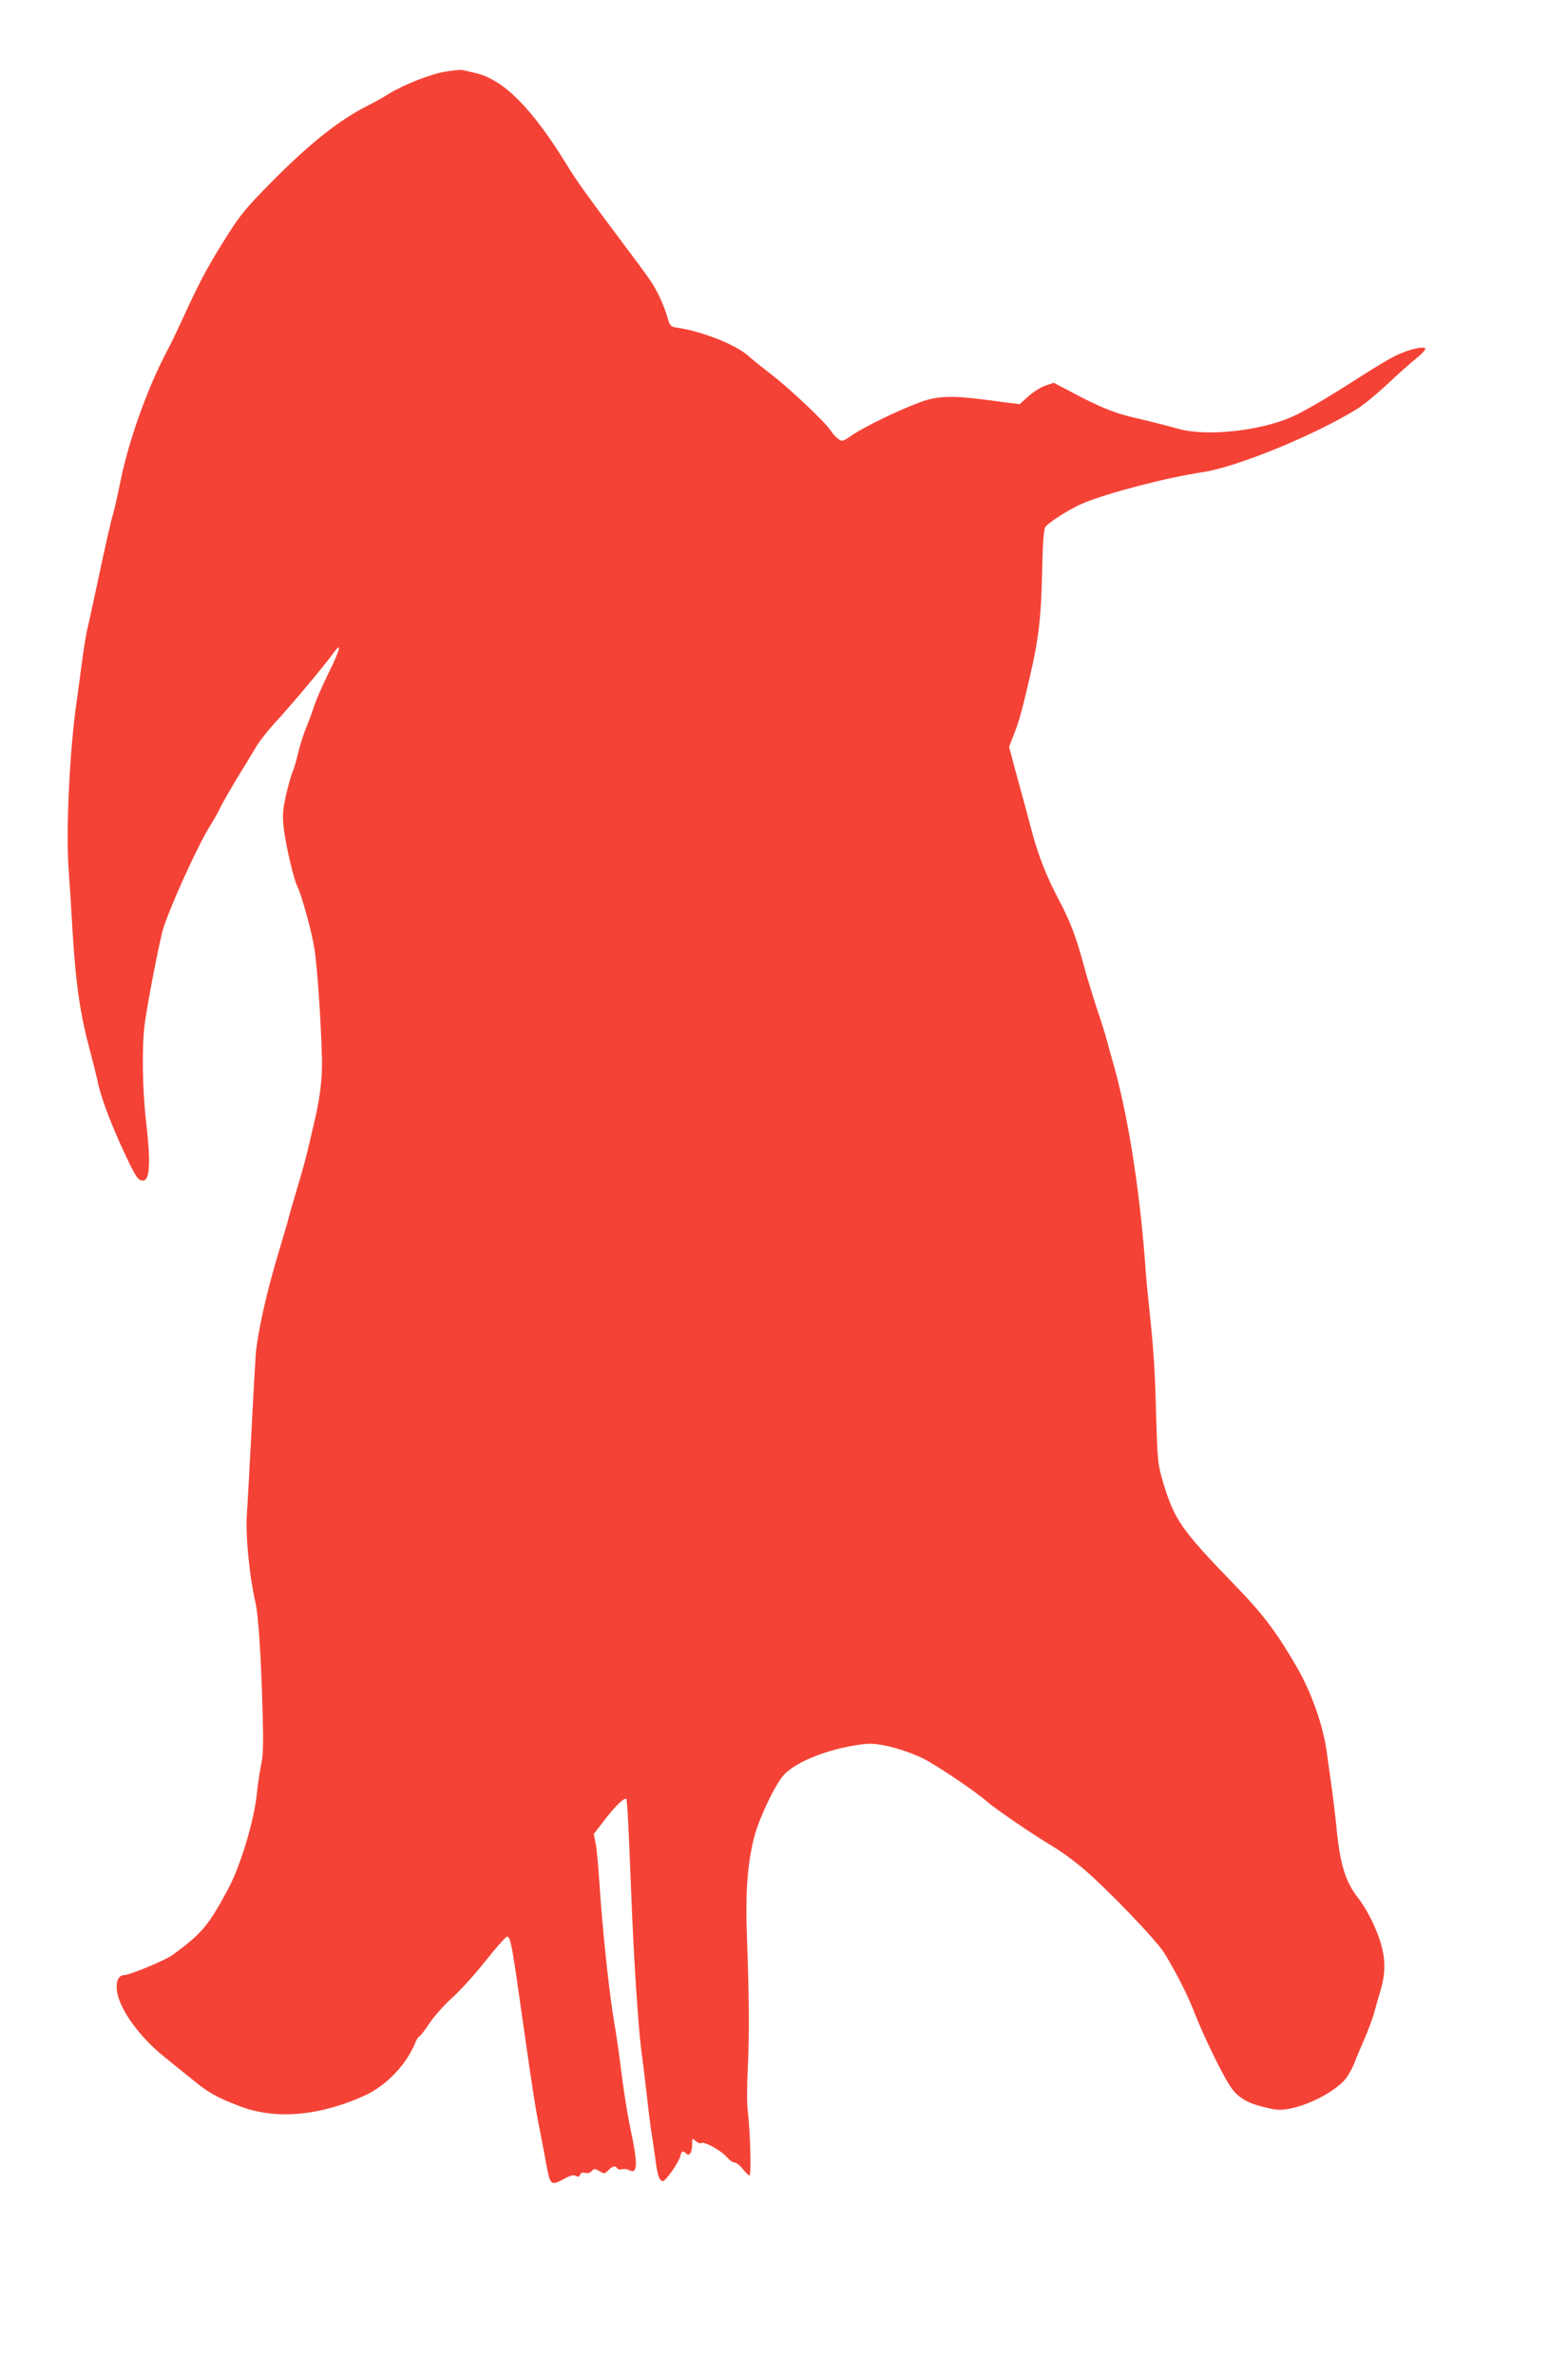<?xml version="1.0" standalone="no"?>
<!DOCTYPE svg PUBLIC "-//W3C//DTD SVG 20010904//EN"
 "http://www.w3.org/TR/2001/REC-SVG-20010904/DTD/svg10.dtd">
<svg version="1.0" xmlns="http://www.w3.org/2000/svg"
 width="845pt" height="1280pt" viewBox="0 0 845 1280"
 preserveAspectRatio="xMidYMid meet">
<g transform="translate(0,1280) scale(0.1,-0.1)"
fill="#f44336" stroke="none">
<path d="M2400 12414 c-78 -12 -227 -71 -309 -122 -25 -16 -75 -44 -111 -62
-153 -77 -315 -206 -520 -414 -123 -124 -166 -175 -226 -270 -107 -168 -152
-252 -228 -416 -36 -80 -84 -180 -107 -223 -105 -199 -206 -483 -249 -696 -16
-80 -35 -162 -41 -181 -12 -40 -44 -181 -94 -417 -19 -90 -39 -180 -44 -200
-6 -21 -20 -108 -31 -193 -11 -85 -23 -168 -25 -185 -39 -263 -61 -702 -45
-921 6 -82 15 -223 20 -314 18 -301 41 -461 95 -660 18 -69 36 -141 40 -160
18 -95 85 -268 173 -449 38 -77 49 -91 73 -91 37 0 42 101 16 320 -20 174 -23
402 -7 525 12 95 71 401 95 496 28 106 189 463 260 575 18 28 42 70 53 95 12
24 53 96 91 159 39 63 85 139 102 168 17 28 61 85 98 125 88 95 268 310 311
370 55 77 47 36 -18 -96 -33 -67 -68 -147 -78 -177 -9 -30 -29 -84 -44 -120
-15 -36 -35 -99 -44 -140 -10 -41 -22 -82 -26 -90 -12 -25 -38 -122 -49 -186
-8 -43 -8 -83 0 -140 11 -86 54 -267 70 -296 22 -41 79 -246 93 -336 16 -98
36 -399 41 -592 3 -103 -10 -213 -40 -340 -8 -36 -24 -101 -34 -145 -10 -44
-35 -136 -56 -205 -21 -69 -42 -143 -48 -165 -5 -22 -29 -103 -52 -180 -66
-215 -118 -448 -127 -565 -4 -58 -15 -253 -24 -435 -10 -181 -20 -375 -24
-430 -7 -109 15 -332 45 -460 18 -73 33 -310 41 -629 4 -145 2 -206 -10 -260
-8 -39 -17 -102 -21 -141 -13 -145 -88 -397 -157 -524 -107 -198 -139 -236
-298 -353 -38 -28 -231 -108 -260 -108 -28 0 -44 -28 -41 -73 5 -97 116 -256
258 -369 22 -18 83 -67 135 -109 102 -84 137 -104 271 -156 192 -74 435 -52
677 60 115 54 223 168 269 285 8 17 17 32 21 32 5 0 28 31 53 68 25 38 80 100
122 138 43 38 125 128 183 202 58 73 110 131 115 129 20 -6 25 -35 91 -502 46
-322 62 -428 86 -545 10 -52 26 -133 34 -179 21 -113 25 -117 90 -82 38 21 57
26 69 19 13 -7 19 -5 23 6 4 11 14 14 28 10 14 -3 27 1 35 10 12 14 16 14 41
0 26 -16 28 -16 49 5 23 23 37 26 47 10 3 -6 15 -8 27 -5 11 3 29 0 40 -6 44
-23 45 39 2 236 -13 61 -33 188 -45 281 -11 94 -29 220 -40 280 -28 165 -64
505 -80 756 -6 86 -14 179 -20 208 l-10 51 64 83 c55 70 93 107 110 107 6 0
13 -137 26 -465 13 -360 38 -750 56 -890 8 -60 21 -166 29 -235 7 -69 18 -154
23 -190 6 -36 16 -105 23 -155 12 -96 22 -125 42 -125 15 1 84 99 93 134 7 29
14 32 32 14 17 -17 32 6 32 51 0 33 1 34 19 17 11 -10 25 -15 31 -11 16 10
109 -42 138 -77 13 -15 31 -28 40 -28 10 0 30 -16 45 -35 15 -19 32 -35 36
-35 11 0 4 244 -9 344 -5 40 -5 142 0 240 9 177 7 379 -5 717 -8 216 2 366 36
509 24 103 113 292 163 348 69 76 263 149 441 167 69 7 192 -24 303 -75 67
-31 291 -182 352 -236 42 -38 257 -184 355 -242 39 -23 108 -73 155 -112 129
-108 406 -396 447 -465 72 -121 123 -222 163 -325 47 -120 146 -324 189 -388
39 -59 87 -90 181 -113 66 -17 88 -18 135 -10 114 21 257 98 309 165 14 19 34
55 45 82 10 27 35 87 56 134 20 47 42 108 50 135 7 28 23 83 35 123 34 113 26
208 -29 335 -23 56 -63 125 -91 161 -68 86 -97 177 -116 364 -8 81 -22 197
-31 257 -8 61 -19 135 -23 165 -18 140 -83 325 -162 460 -108 186 -179 281
-328 435 -296 306 -329 354 -391 556 -30 102 -31 110 -39 379 -7 253 -13 338
-40 595 -6 50 -15 151 -20 225 -31 404 -96 809 -176 1080 -8 30 -22 78 -29
105 -7 28 -31 105 -54 172 -22 68 -55 173 -71 235 -41 151 -73 235 -130 343
-65 121 -112 240 -145 360 -14 55 -35 129 -44 165 -10 36 -33 120 -51 186
l-32 121 25 64 c29 73 42 121 85 304 49 210 63 327 68 572 3 156 9 231 17 243
20 28 133 99 206 130 139 57 452 138 641 166 185 28 602 198 835 342 33 20
105 80 161 132 55 52 126 115 157 140 32 25 52 49 48 53 -15 15 -112 -12 -181
-50 -36 -20 -96 -56 -135 -81 -192 -123 -299 -187 -380 -227 -171 -84 -476
-120 -635 -75 -68 19 -151 40 -258 65 -85 20 -173 56 -303 125 l-110 58 -44
-15 c-25 -8 -66 -34 -92 -57 l-48 -43 -60 7 c-33 5 -98 13 -145 19 -165 21
-246 17 -335 -17 -120 -45 -292 -129 -358 -173 -57 -39 -58 -39 -81 -22 -14
10 -31 30 -40 44 -24 40 -221 227 -321 303 -49 38 -104 82 -120 97 -65 60
-249 134 -387 154 -35 5 -38 9 -53 62 -9 31 -30 84 -47 117 -32 63 -42 77
-209 300 -170 226 -235 317 -280 391 -187 306 -340 462 -490 500 -35 8 -71 17
-79 18 -8 2 -49 -2 -90 -9z"/>
</g>
</svg>
